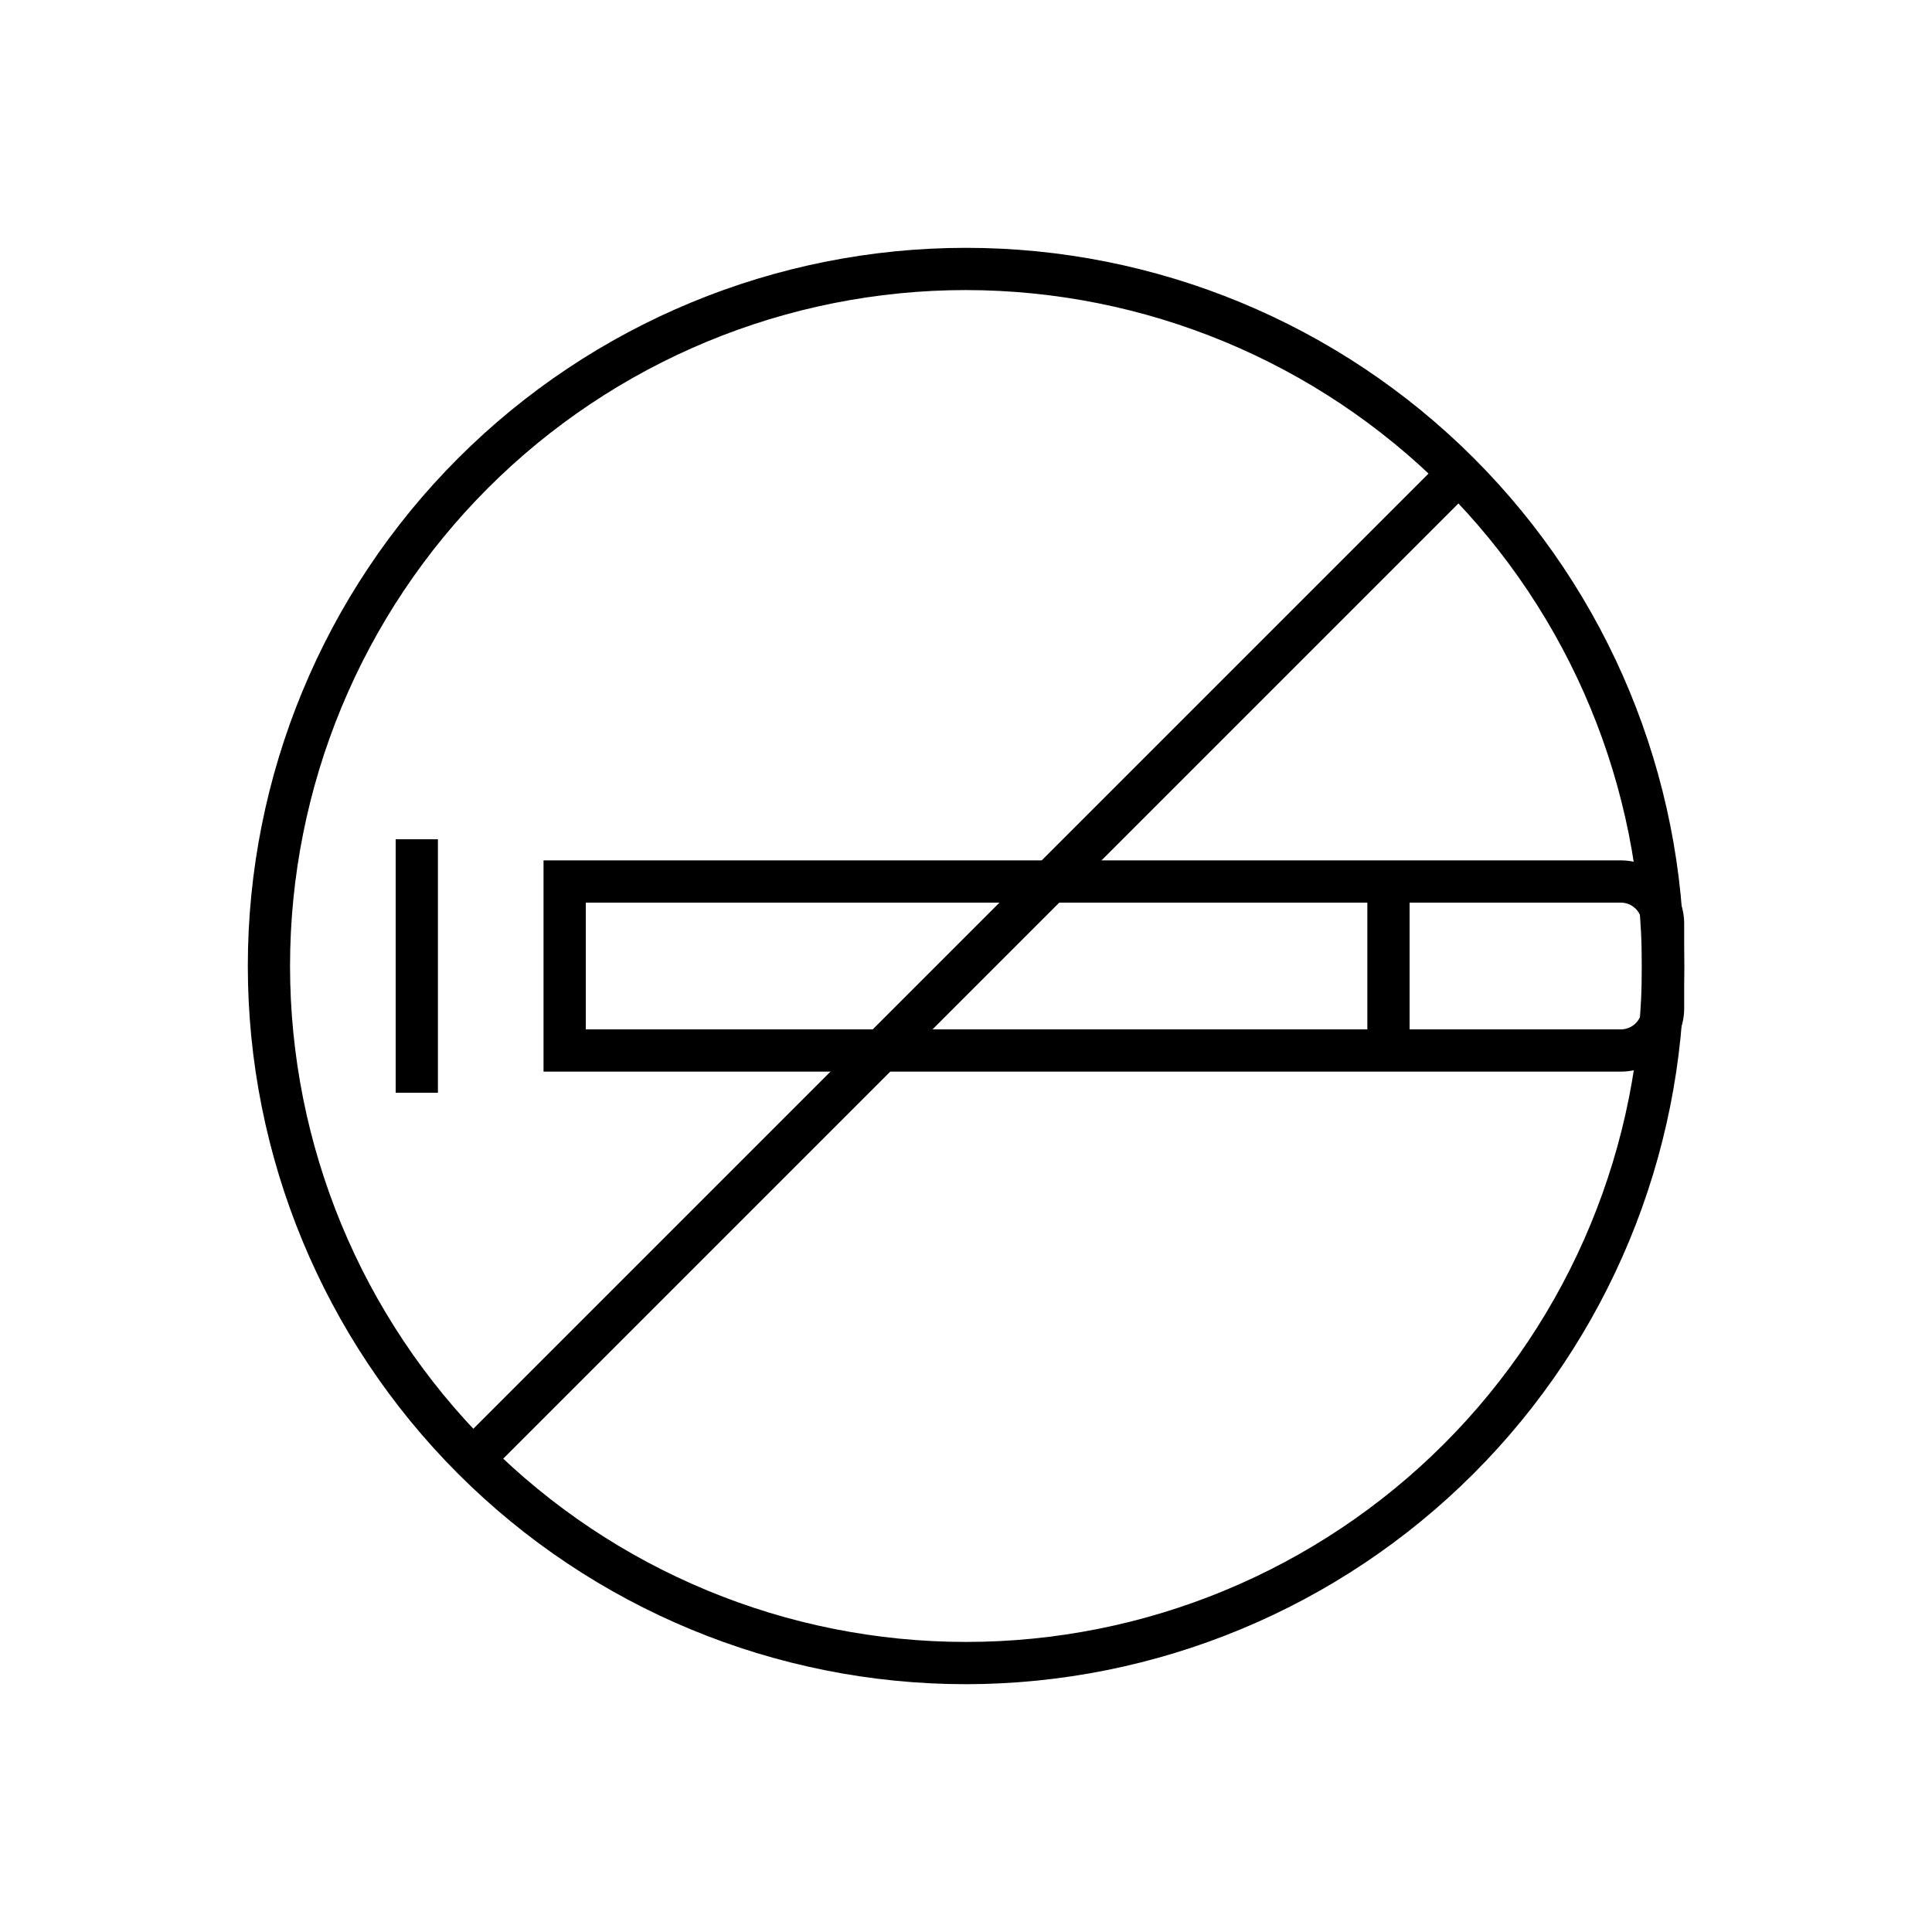 <?xml version="1.0" encoding="UTF-8"?>
<!-- Uploaded to: ICON Repo, www.iconrepo.com, Generator: ICON Repo Mixer Tools -->
<svg fill="#000000" width="800px" height="800px" version="1.1" viewBox="144 144 512 512" xmlns="http://www.w3.org/2000/svg">
 <g>
  <path d="m506.36 377.61h11.195v44.781h-11.195z"/>
  <path d="m573.53 427.99h-285.49v-55.98h285.49c4.457 0 8.727 1.77 11.875 4.922 3.152 3.148 4.922 7.418 4.922 11.875v22.391c0 4.453-1.77 8.723-4.922 11.875-3.148 3.148-7.418 4.918-11.875 4.918zm-274.29-11.195h274.29c1.484 0 2.91-0.59 3.961-1.641 1.047-1.051 1.637-2.473 1.637-3.957v-22.391c0-1.488-0.59-2.91-1.637-3.961-1.051-1.051-2.477-1.641-3.961-1.641h-274.29z"/>
  <path d="m248.86 366.41h11.195v67.176h-11.195z"/>
  <path d="m400 590.33c-50.48 0-98.891-20.055-134.58-55.746-35.695-35.695-55.746-84.105-55.746-134.58 0-50.48 20.051-98.891 55.746-134.58 35.691-35.695 84.102-55.746 134.58-55.746 50.477 0 98.887 20.051 134.58 55.746 35.691 35.691 55.746 84.102 55.746 134.58-0.059 50.461-20.129 98.836-55.809 134.52-35.684 35.68-84.059 55.75-134.52 55.809zm0-369.46c-47.512 0-93.074 18.871-126.67 52.465s-52.465 79.156-52.465 126.67c0 47.508 18.871 93.07 52.465 126.66s79.156 52.465 126.67 52.465c47.508 0 93.07-18.871 126.66-52.465s52.465-79.156 52.465-126.66c-0.051-47.492-18.941-93.027-52.523-126.61s-79.113-52.473-126.61-52.523z"/>
  <path d="m265.41 526.67 261.25-261.25 7.918 7.918-261.25 261.25z"/>
 </g>
</svg>